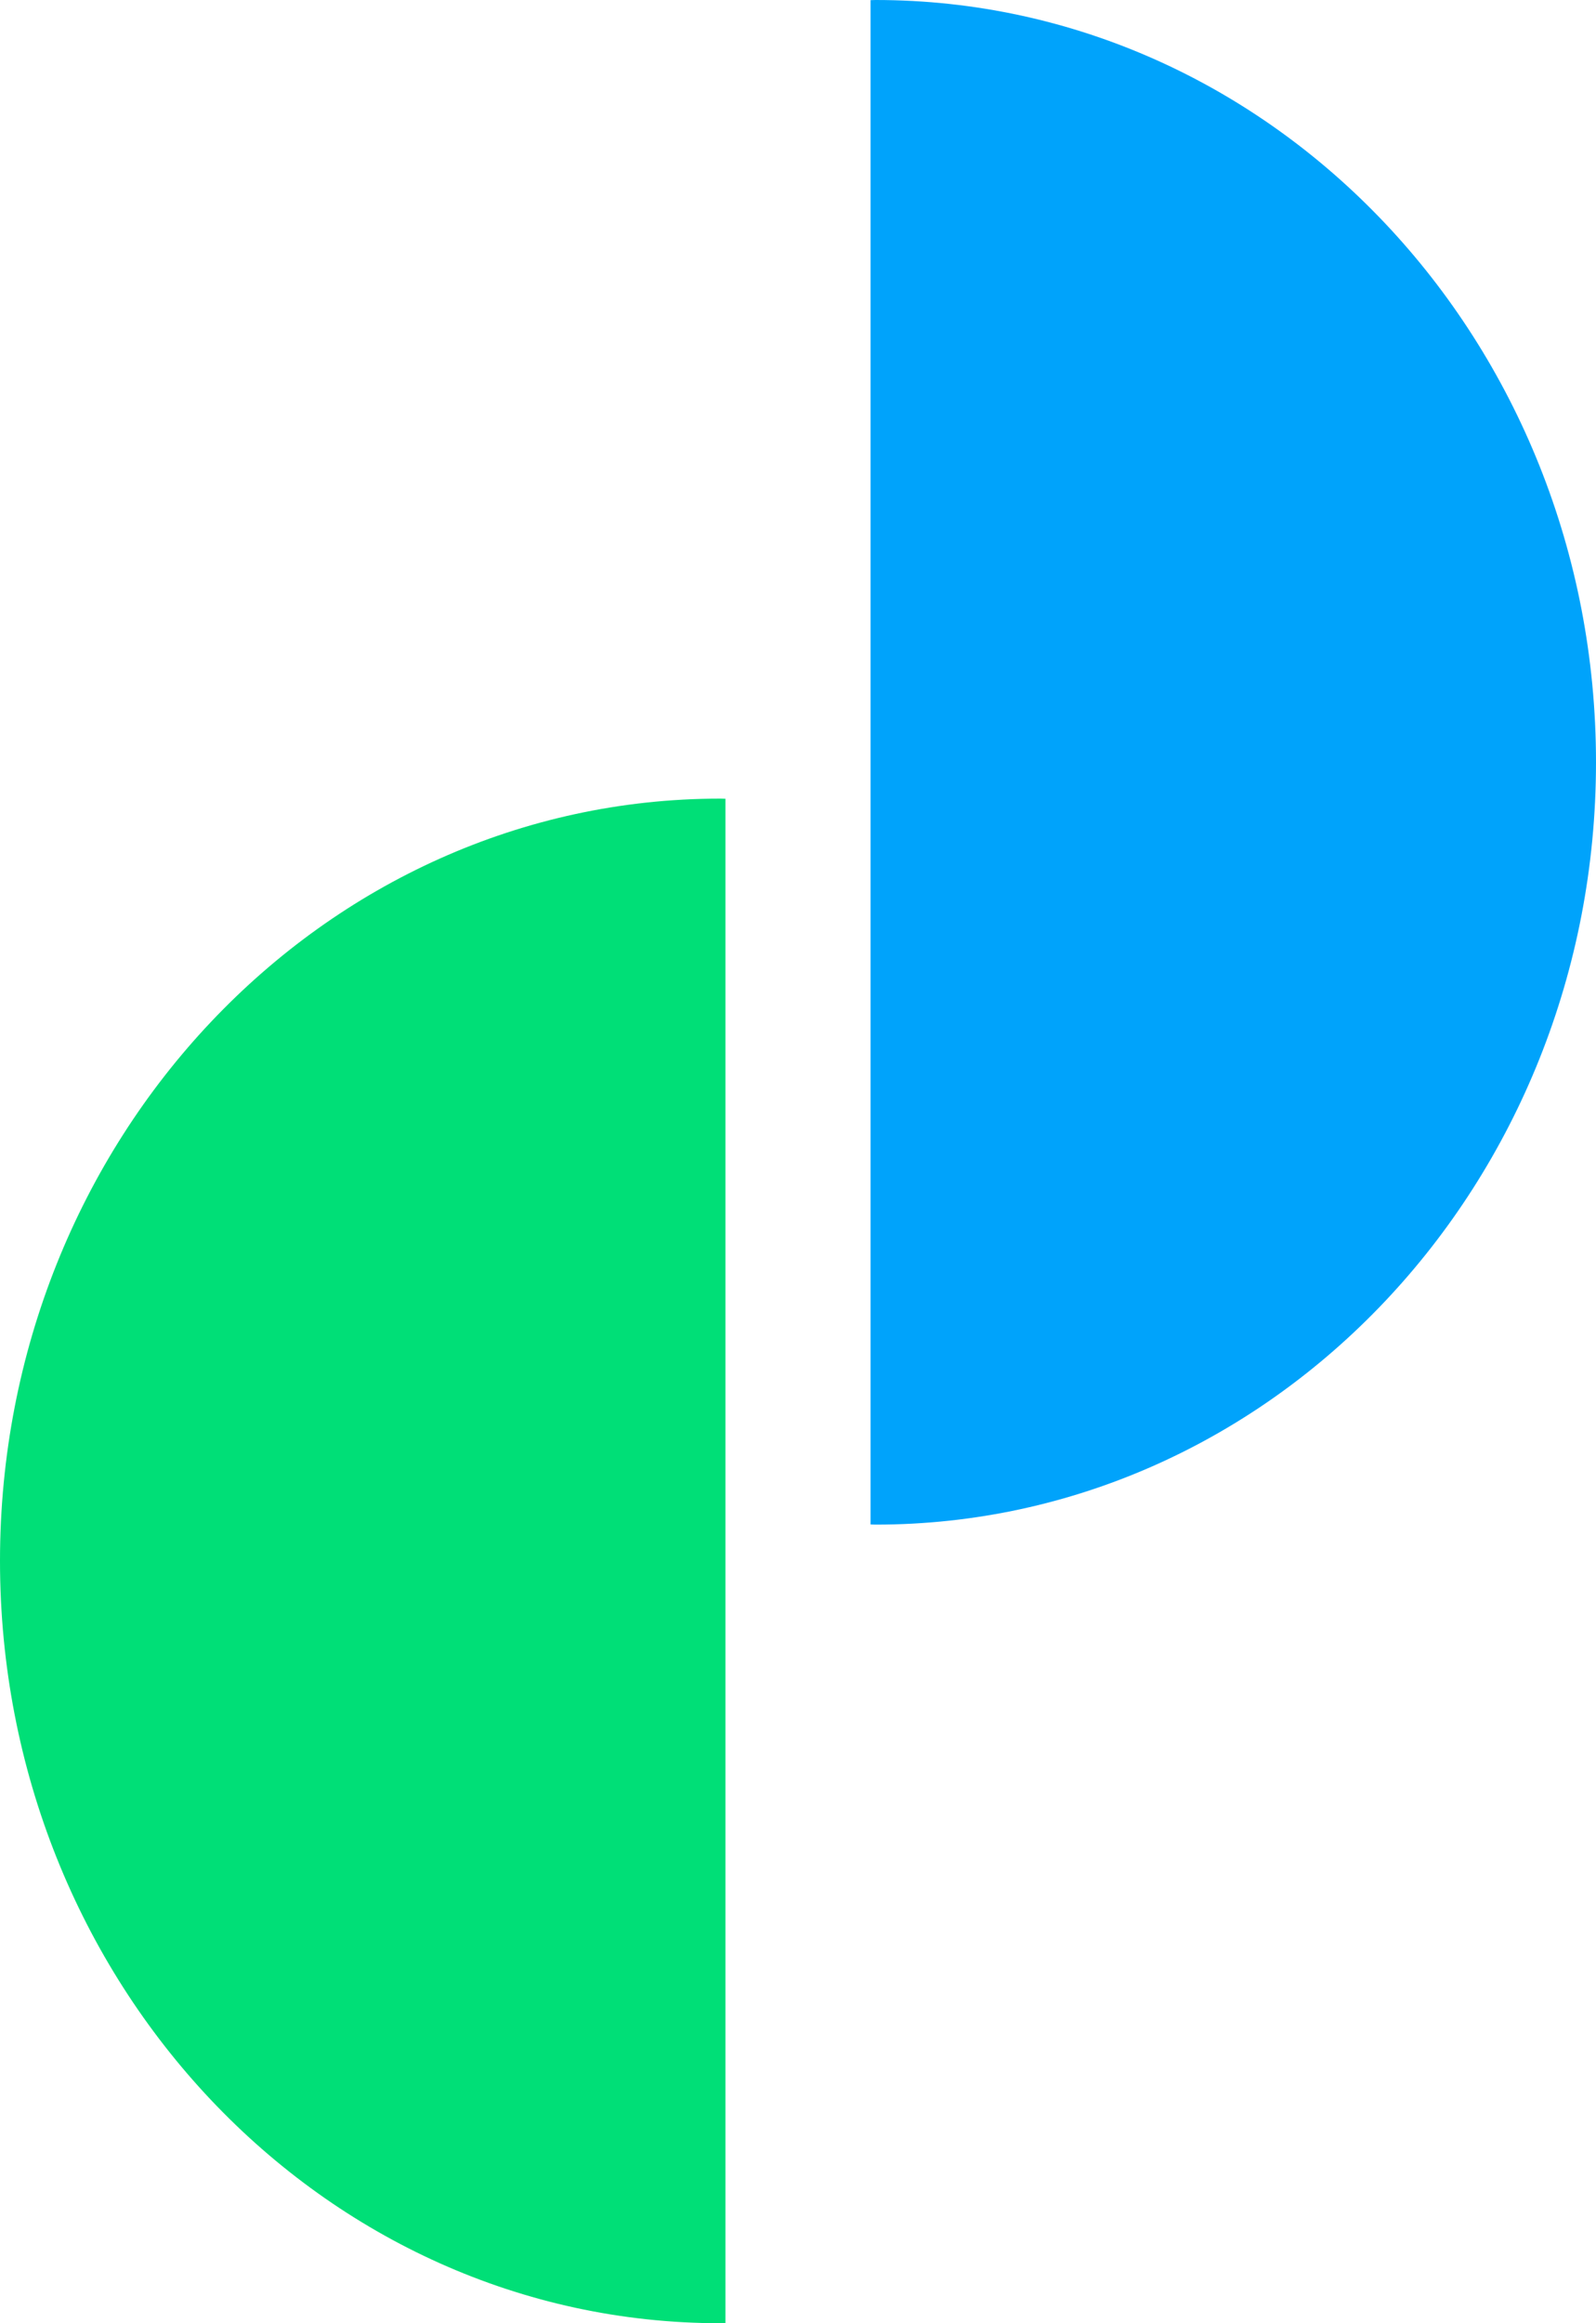 <svg xmlns="http://www.w3.org/2000/svg" width="22" height="32" viewBox="0 0 22 32"><g><g><g><path fill="#00a3fb" d="M12 20.998l.07.002C17.553 21 22 16.299 22 10.5 22 4.7 17.554 0 12.07 0L12 .002z"/></g><g><path fill="#00df77" d="M10 11.002L9.93 11C4.446 11 0 15.701 0 21.5 0 27.3 4.446 32 9.93 32l.07-.002z"/></g></g></g></svg>